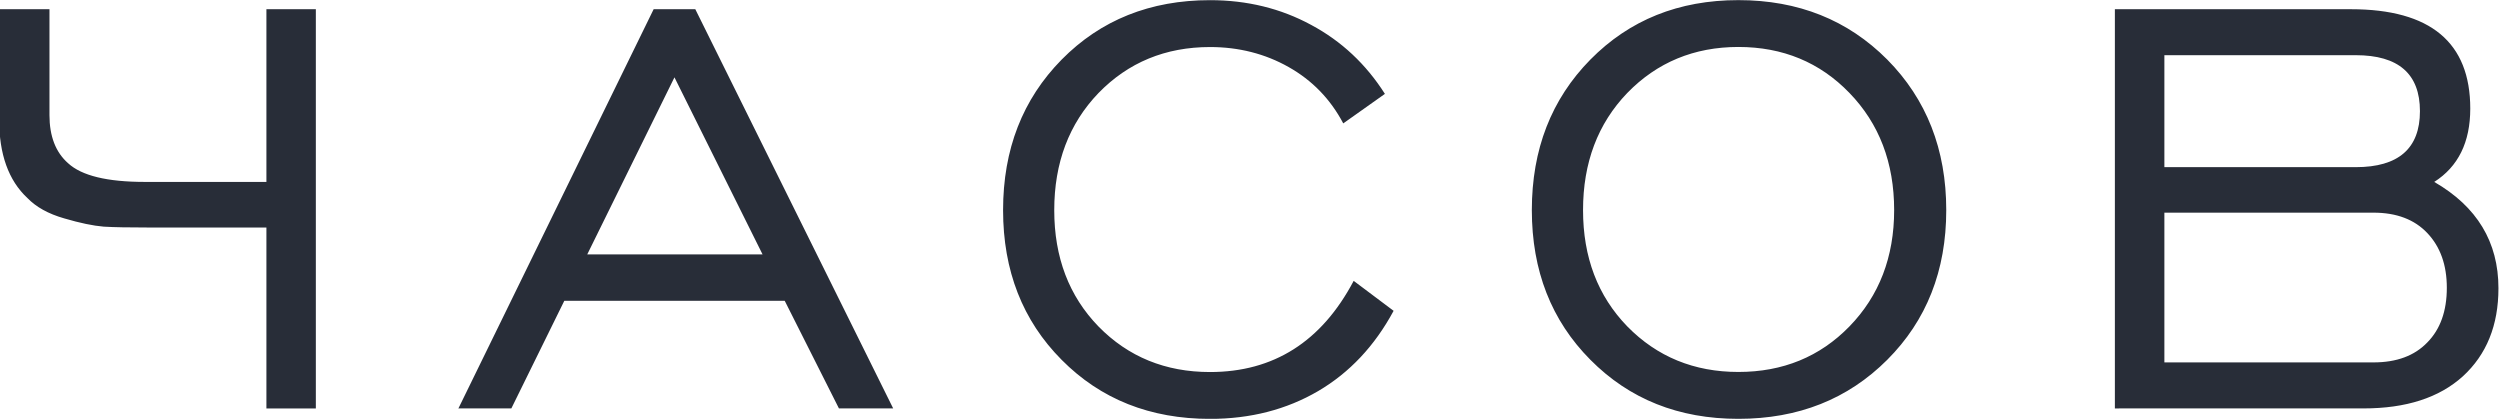 <?xml version="1.0" encoding="UTF-8" standalone="no"?> <!-- Created with Inkscape (http://www.inkscape.org/) --> <svg xmlns:inkscape="http://www.inkscape.org/namespaces/inkscape" xmlns:sodipodi="http://sodipodi.sourceforge.net/DTD/sodipodi-0.dtd" xmlns="http://www.w3.org/2000/svg" xmlns:svg="http://www.w3.org/2000/svg" id="svg1" width="90" height="15.078" viewBox="0 0 90 15.078" sodipodi:docname="41All.ai"> <defs id="defs1"></defs> <g id="layer-MC0" inkscape:groupmode="layer" inkscape:label="Слой 1" transform="translate(-219.309,-5031.48)"> <path id="path13599" d="M 103.815,-10.781 V 4.953125e-4 H 102.48 V -4.886 h -3.234 c -0.486,0 -0.873,-0.006 -1.16,-0.023 -0.281,-0.023 -0.639,-0.097 -1.066,-0.223 -0.431,-0.123 -0.762,-0.308 -0.996,-0.551 -0.51,-0.475 -0.762,-1.184 -0.762,-2.121 v -2.977 h 1.359 v 2.859 c 0,0.571 0.167,1.005 0.504,1.301 0.366,0.337 1.058,0.504 2.074,0.504 h 3.281 v -4.664 z m 7.33,6.621 h 4.734 l -2.379,-4.781 z M 107.665,4.953125e-4 112.938,-10.781 h 1.125 l 5.344,10.781 h -1.465 L 116.478,-2.906 h -5.953 l -1.43,2.906 z m 24.179,-3.445 1.078,0.809 c -0.51,0.946 -1.189,1.67 -2.039,2.168 -0.853,0.498 -1.825,0.75 -2.918,0.75 -1.617,0 -2.953,-0.53 -4.008,-1.594 -1.055,-1.061 -1.582,-2.408 -1.582,-4.043 0,-1.641 0.527,-2.994 1.582,-4.066 1.055,-1.069 2.391,-1.605 4.008,-1.605 0.999,0 1.91,0.223 2.73,0.668 0.82,0.439 1.482,1.061 1.992,1.863 l -1.125,0.797 c -0.346,-0.656 -0.838,-1.163 -1.477,-1.523 -0.633,-0.357 -1.342,-0.539 -2.121,-0.539 -1.204,0 -2.209,0.416 -3.012,1.242 -0.797,0.829 -1.195,1.884 -1.195,3.164 0,1.274 0.398,2.32 1.195,3.141 0.803,0.82 1.808,1.23 3.012,1.23 1.717,0 3.012,-0.82 3.879,-2.461 z m 7.389,1.23 c 0.803,0.82 1.805,1.23 3,1.23 1.201,0 2.203,-0.41 3,-1.23 0.803,-0.826 1.207,-1.875 1.207,-3.141 0,-1.28 -0.404,-2.335 -1.207,-3.164 -0.797,-0.826 -1.799,-1.242 -3,-1.242 -1.195,0 -2.197,0.416 -3,1.242 -0.797,0.829 -1.195,1.884 -1.195,3.164 0,1.274 0.398,2.32 1.195,3.141 z m 7.02,0.902 c -1.063,1.063 -2.402,1.594 -4.02,1.594 -1.611,0 -2.941,-0.53 -3.996,-1.594 -1.055,-1.061 -1.582,-2.408 -1.582,-4.043 0,-1.641 0.527,-2.994 1.582,-4.066 1.055,-1.069 2.385,-1.605 3.996,-1.605 1.617,0 2.956,0.536 4.02,1.605 1.061,1.072 1.594,2.426 1.594,4.066 0,1.635 -0.533,2.982 -1.594,4.043 z m 7.485,-5.203 h 5.168 c 1.154,0 1.734,-0.504 1.734,-1.512 0,-1.008 -0.58,-1.512 -1.734,-1.512 h -5.168 z m 0,5.273 h 5.648 c 0.624,0 1.107,-0.179 1.453,-0.539 0.352,-0.357 0.527,-0.85 0.527,-1.477 0,-0.615 -0.176,-1.107 -0.527,-1.477 -0.346,-0.366 -0.829,-0.551 -1.453,-0.551 h -5.648 z M 152.401,4.953125e-4 V -10.781 h 6.375 c 2.147,0 3.223,0.896 3.223,2.684 0,0.908 -0.325,1.567 -0.973,1.98 1.154,0.665 1.734,1.623 1.734,2.871 0,1.002 -0.322,1.793 -0.961,2.379 -0.642,0.58 -1.535,0.867 -2.684,0.867 z" style="fill:#282d38;fill-opacity:1;fill-rule:nonzero;stroke:none" aria-label="ДНЕЙЧАСОВМИНУТСЕКУНД" transform="matrix(1.333,0,0,1.333,92.294,5046.183)" sodipodi:nodetypes="ccccscccsccscscccccccccccccccccccscscscccsscscsccssscscscsscscscsscssscccscscsccccsscscsc"></path> </g> </svg> 